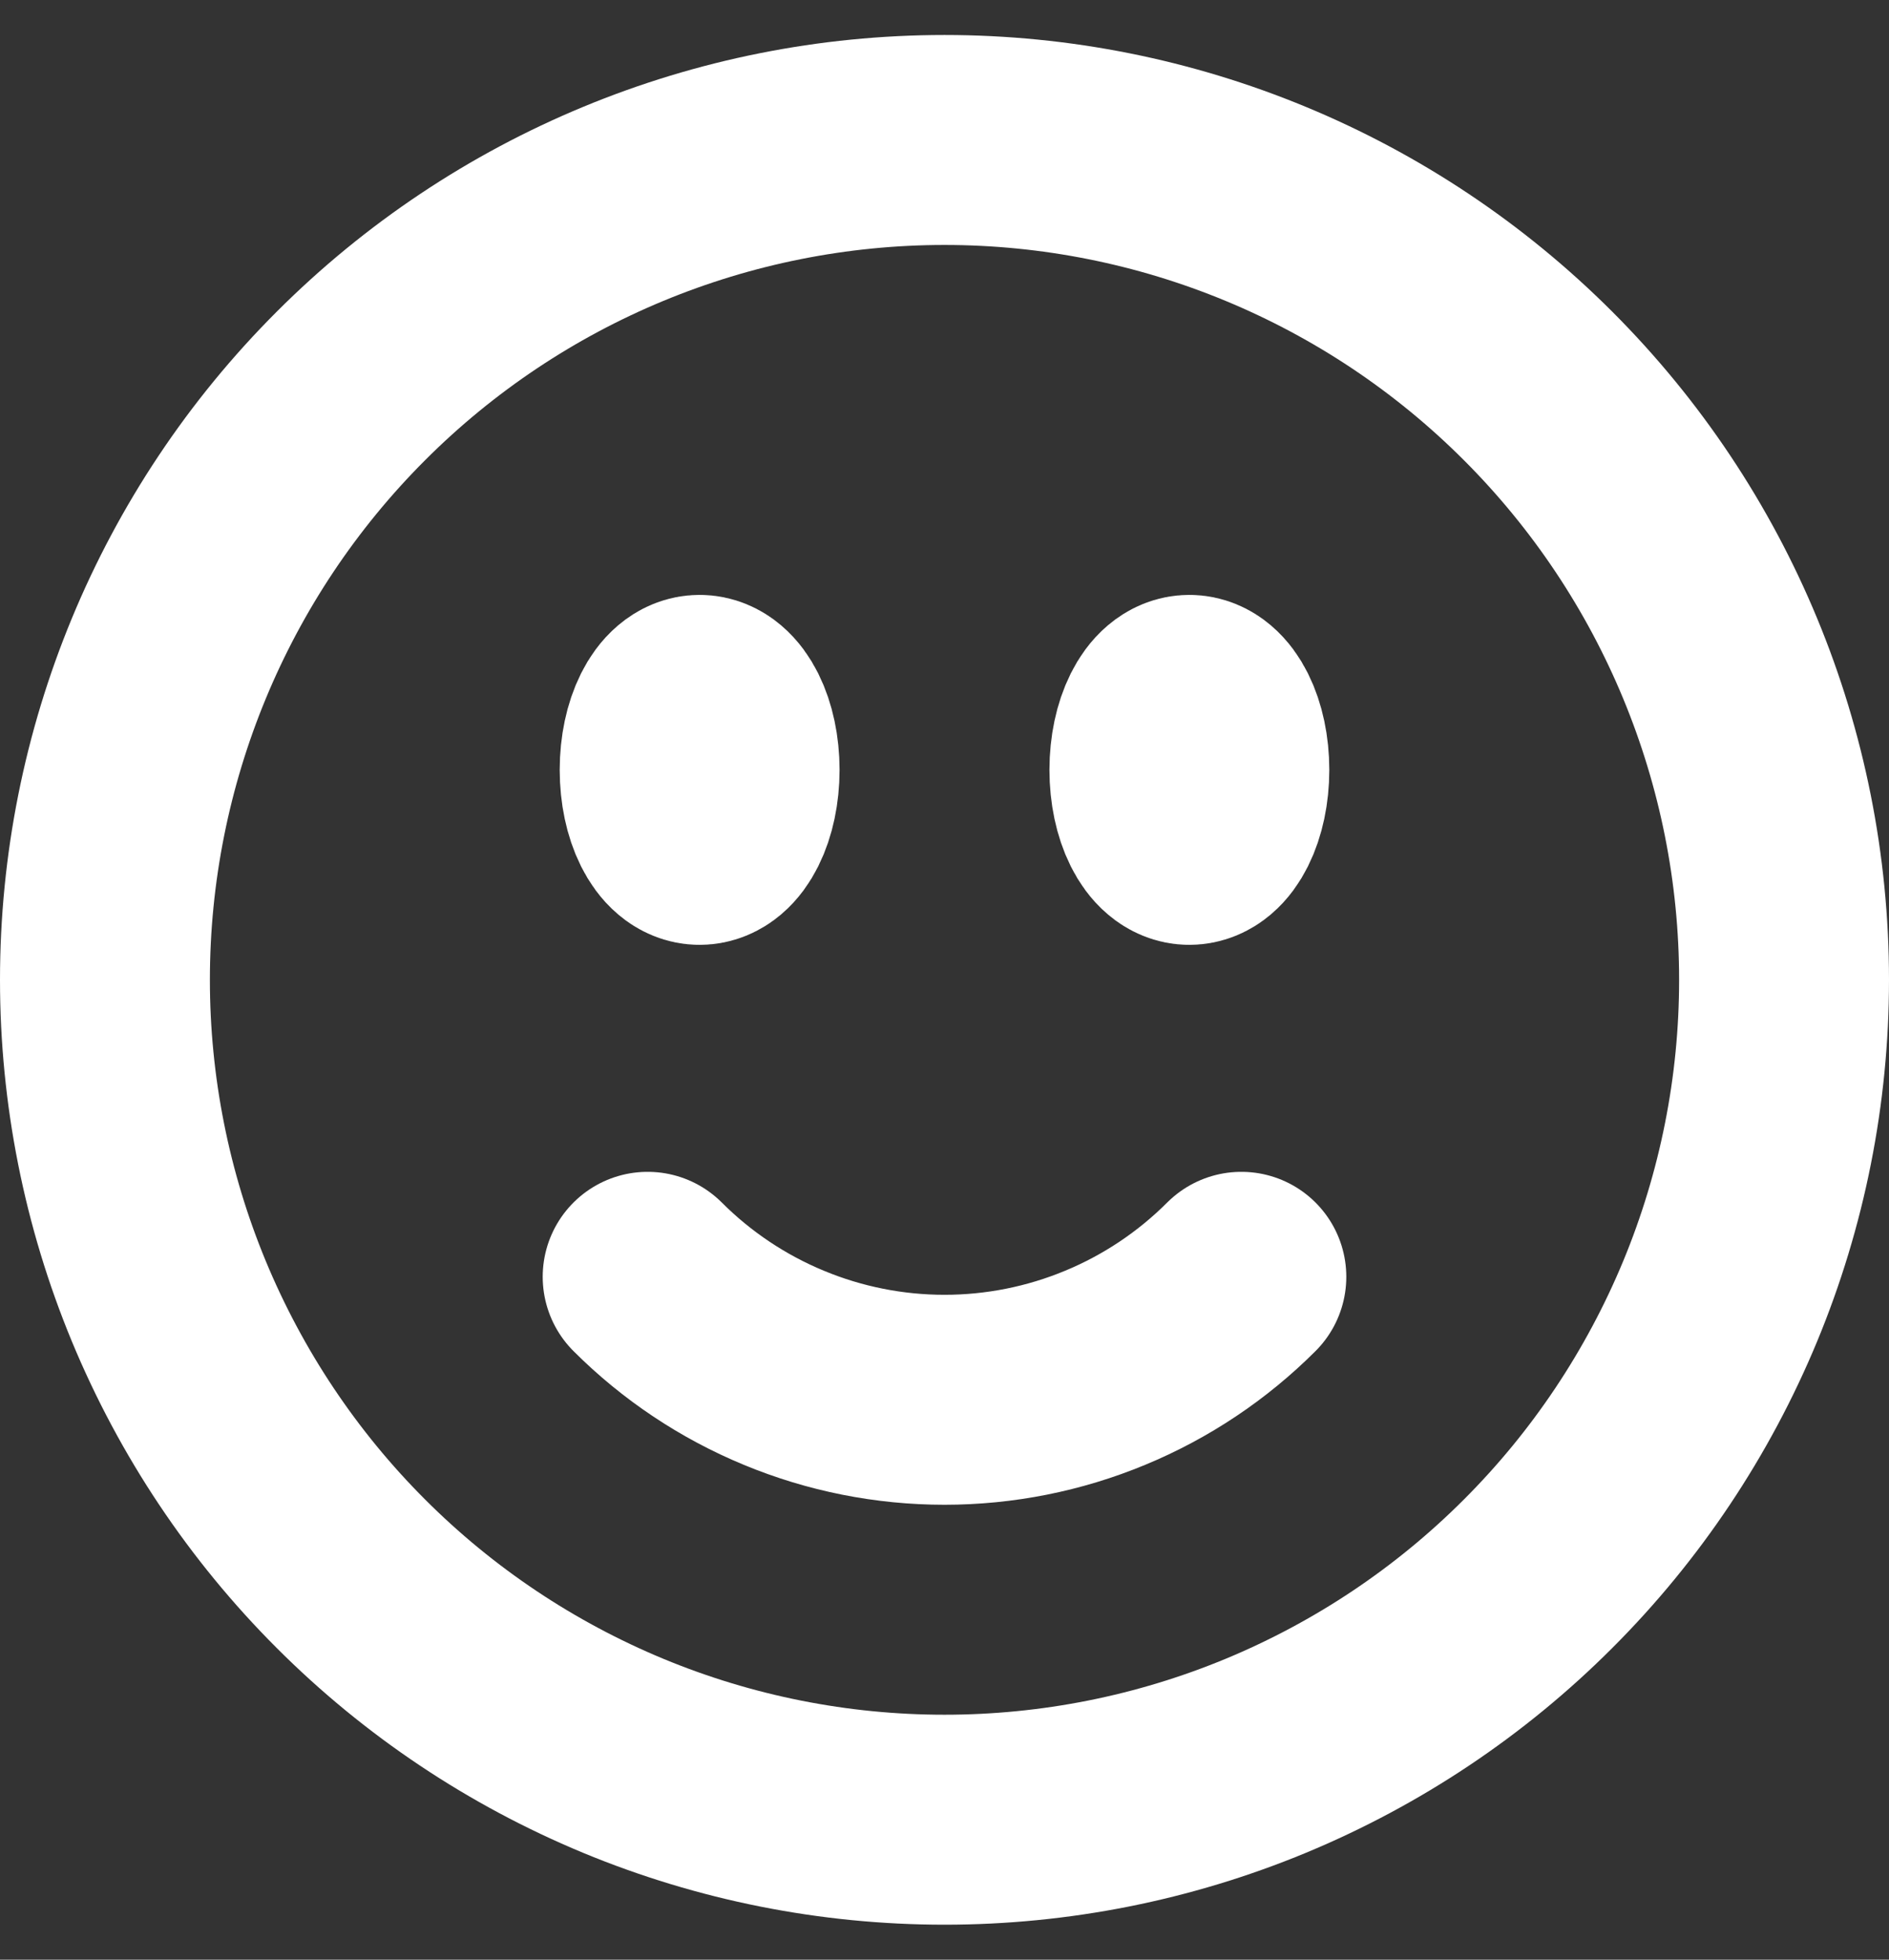 <svg width="27" height="28" viewBox="0 0 27 28" fill="none" xmlns="http://www.w3.org/2000/svg">
<rect x="0" y="0" width="27" height="28" fill="#333333" stroke="none"/>
<path d="M17.743 18.243C17.186 18.8 16.524 19.242 15.796 19.543C15.068 19.845 14.288 20 13.5 20C12.712 20 11.932 19.845 11.204 19.543C10.476 19.242 9.814 18.8 9.257 18.243M25.5 14C25.5 15.576 25.19 17.136 24.587 18.592C23.983 20.048 23.1 21.371 21.985 22.485C20.871 23.6 19.548 24.483 18.092 25.087C16.636 25.69 15.076 26 13.5 26C11.924 26 10.364 25.69 8.908 25.087C7.452 24.483 6.129 23.6 5.015 22.485C3.9 21.371 3.017 20.048 2.413 18.592C1.81 17.136 1.5 15.576 1.5 14C1.5 10.817 2.764 7.765 5.015 5.515C7.265 3.264 10.317 2 13.5 2C16.683 2 19.735 3.264 21.985 5.515C24.236 7.765 25.5 10.817 25.5 14ZM10.5 11C10.5 11.552 10.276 12 10 12C9.724 12 9.5 11.552 9.5 11C9.5 10.448 9.724 10 10 10C10.276 10 10.5 10.448 10.5 11ZM10 11H10.011V11.02H10V11ZM17.5 11C17.5 11.552 17.276 12 17 12C16.724 12 16.5 11.552 16.5 11C16.5 10.448 16.724 10 17 10C17.276 10 17.5 10.448 17.5 11ZM17 11H17.011V11.02H17V11Z" stroke="white" stroke-width="3" stroke-linecap="round" stroke-linejoin="round"/>
</svg>

